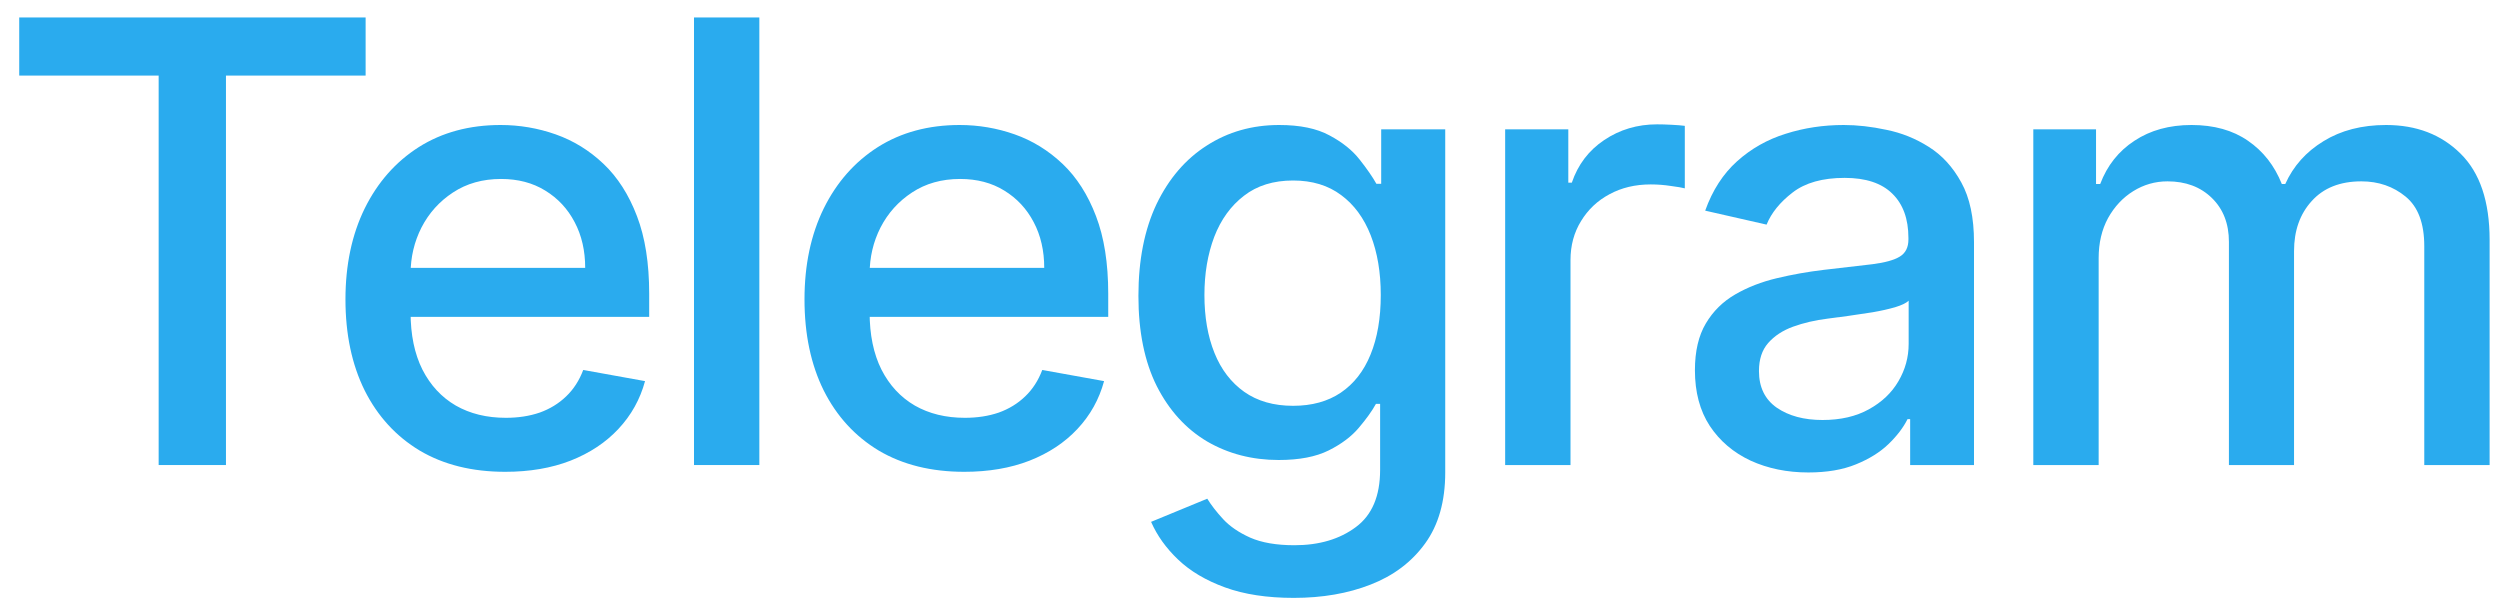 <?xml version="1.0" encoding="UTF-8"?> <svg xmlns="http://www.w3.org/2000/svg" width="65" height="16" viewBox="0 0 65 16" fill="none"><path d="M0.5 1.965V0.454H9.506V1.965H5.875V12.091H4.125V1.965H0.5Z" fill="#2AABEE"></path><path d="M13.135 12.267C12.275 12.267 11.535 12.083 10.914 11.716C10.296 11.344 9.819 10.823 9.482 10.153C9.148 9.479 8.982 8.689 8.982 7.784C8.982 6.89 9.148 6.102 9.482 5.42C9.819 4.738 10.289 4.206 10.891 3.823C11.497 3.441 12.205 3.25 13.016 3.25C13.508 3.25 13.986 3.331 14.448 3.494C14.91 3.657 15.325 3.912 15.692 4.261C16.059 4.609 16.349 5.062 16.561 5.619C16.773 6.172 16.879 6.844 16.879 7.636V8.238H9.942V6.965H15.215C15.215 6.519 15.124 6.123 14.942 5.778C14.76 5.429 14.504 5.155 14.175 4.954C13.849 4.753 13.467 4.653 13.027 4.653C12.55 4.653 12.133 4.77 11.777 5.005C11.425 5.236 11.152 5.539 10.959 5.914C10.77 6.286 10.675 6.689 10.675 7.125V8.119C10.675 8.702 10.777 9.198 10.982 9.608C11.19 10.017 11.48 10.329 11.851 10.545C12.222 10.757 12.656 10.863 13.152 10.863C13.474 10.863 13.768 10.818 14.033 10.727C14.298 10.632 14.527 10.492 14.72 10.306C14.914 10.121 15.061 9.892 15.164 9.619L16.771 9.909C16.643 10.382 16.412 10.797 16.078 11.153C15.749 11.505 15.334 11.78 14.834 11.977C14.338 12.17 13.771 12.267 13.135 12.267Z" fill="#2AABEE"></path><path d="M19.743 0.454V12.091H18.044V0.454H19.743Z" fill="#2AABEE"></path><path d="M25.07 12.267C24.21 12.267 23.47 12.083 22.849 11.716C22.231 11.344 21.754 10.823 21.417 10.153C21.083 9.479 20.917 8.689 20.917 7.784C20.917 6.89 21.083 6.102 21.417 5.42C21.754 4.738 22.224 4.206 22.826 3.823C23.432 3.441 24.14 3.25 24.951 3.25C25.443 3.25 25.921 3.331 26.383 3.494C26.845 3.657 27.259 3.912 27.627 4.261C27.994 4.609 28.284 5.062 28.496 5.619C28.708 6.172 28.814 6.844 28.814 7.636V8.238H21.877V6.965H27.15C27.15 6.519 27.059 6.123 26.877 5.778C26.695 5.429 26.439 5.155 26.11 4.954C25.784 4.753 25.402 4.653 24.962 4.653C24.485 4.653 24.068 4.77 23.712 5.005C23.36 5.236 23.087 5.539 22.894 5.914C22.705 6.286 22.61 6.689 22.61 7.125V8.119C22.61 8.702 22.712 9.198 22.917 9.608C23.125 10.017 23.415 10.329 23.786 10.545C24.157 10.757 24.591 10.863 25.087 10.863C25.409 10.863 25.703 10.818 25.968 10.727C26.233 10.632 26.462 10.492 26.655 10.306C26.849 10.121 26.996 9.892 27.099 9.619L28.706 9.909C28.578 10.382 28.347 10.797 28.013 11.153C27.684 11.505 27.269 11.78 26.769 11.977C26.273 12.17 25.706 12.267 25.07 12.267Z" fill="#2AABEE"></path><path d="M33.639 15.545C32.945 15.545 32.349 15.454 31.849 15.272C31.352 15.091 30.947 14.85 30.633 14.551C30.318 14.252 30.084 13.924 29.928 13.568L31.389 12.966C31.491 13.132 31.627 13.308 31.798 13.494C31.972 13.683 32.207 13.844 32.502 13.977C32.801 14.109 33.186 14.176 33.656 14.176C34.299 14.176 34.832 14.018 35.252 13.704C35.673 13.393 35.883 12.897 35.883 12.216V10.5H35.775C35.673 10.685 35.525 10.892 35.332 11.119C35.142 11.346 34.881 11.543 34.548 11.71C34.214 11.877 33.781 11.96 33.246 11.96C32.557 11.96 31.936 11.799 31.383 11.477C30.834 11.151 30.398 10.672 30.076 10.039C29.758 9.403 29.599 8.621 29.599 7.693C29.599 6.765 29.756 5.969 30.07 5.306C30.389 4.644 30.824 4.136 31.377 3.784C31.93 3.428 32.557 3.25 33.258 3.25C33.799 3.25 34.237 3.34 34.57 3.522C34.904 3.7 35.163 3.909 35.349 4.147C35.538 4.386 35.684 4.596 35.786 4.778H35.911V3.363H37.576V12.284C37.576 13.034 37.402 13.649 37.053 14.13C36.705 14.611 36.233 14.967 35.639 15.198C35.048 15.43 34.381 15.545 33.639 15.545ZM33.621 10.551C34.11 10.551 34.523 10.437 34.86 10.21C35.201 9.979 35.459 9.649 35.633 9.221C35.811 8.789 35.9 8.272 35.9 7.67C35.9 7.083 35.813 6.566 35.639 6.119C35.464 5.672 35.209 5.323 34.871 5.073C34.534 4.82 34.118 4.693 33.621 4.693C33.11 4.693 32.684 4.825 32.343 5.09C32.002 5.352 31.744 5.708 31.57 6.159C31.4 6.609 31.315 7.113 31.315 7.67C31.315 8.242 31.402 8.744 31.576 9.176C31.75 9.608 32.008 9.945 32.349 10.187C32.693 10.43 33.118 10.551 33.621 10.551Z" fill="#2AABEE"></path><path d="M39.134 12.091V3.363H40.776V4.75H40.867C41.026 4.28 41.307 3.911 41.708 3.642C42.114 3.369 42.572 3.233 43.083 3.233C43.189 3.233 43.314 3.236 43.458 3.244C43.606 3.251 43.721 3.261 43.805 3.272V4.897C43.737 4.878 43.615 4.858 43.441 4.835C43.267 4.808 43.093 4.795 42.919 4.795C42.517 4.795 42.159 4.88 41.845 5.051C41.534 5.217 41.288 5.45 41.106 5.75C40.924 6.045 40.833 6.382 40.833 6.761V12.091H39.134Z" fill="#2AABEE"></path><path d="M47.017 12.284C46.464 12.284 45.964 12.181 45.517 11.977C45.07 11.768 44.715 11.467 44.454 11.073C44.197 10.68 44.068 10.197 44.068 9.625C44.068 9.132 44.163 8.727 44.352 8.409C44.541 8.09 44.797 7.839 45.119 7.653C45.441 7.467 45.801 7.327 46.199 7.233C46.596 7.138 47.002 7.066 47.414 7.017C47.937 6.956 48.361 6.907 48.687 6.869C49.013 6.827 49.25 6.761 49.397 6.67C49.545 6.579 49.619 6.431 49.619 6.227V6.187C49.619 5.691 49.479 5.306 49.199 5.034C48.922 4.761 48.509 4.625 47.96 4.625C47.388 4.625 46.937 4.751 46.608 5.005C46.282 5.255 46.056 5.534 45.931 5.84L44.335 5.477C44.524 4.947 44.801 4.519 45.164 4.193C45.532 3.863 45.954 3.625 46.431 3.477C46.909 3.325 47.411 3.25 47.937 3.25C48.286 3.25 48.655 3.291 49.045 3.375C49.439 3.454 49.806 3.602 50.147 3.818C50.492 4.034 50.774 4.342 50.994 4.744C51.214 5.142 51.324 5.659 51.324 6.295V12.091H49.664V10.897H49.596C49.486 11.117 49.322 11.333 49.102 11.545C48.882 11.757 48.6 11.933 48.255 12.073C47.911 12.214 47.498 12.284 47.017 12.284ZM47.386 10.92C47.856 10.92 48.257 10.827 48.59 10.642C48.928 10.456 49.183 10.214 49.358 9.914C49.536 9.611 49.625 9.287 49.625 8.943V7.818C49.564 7.878 49.447 7.935 49.272 7.988C49.102 8.037 48.907 8.081 48.687 8.119C48.467 8.153 48.253 8.185 48.045 8.215C47.837 8.242 47.663 8.265 47.522 8.284C47.193 8.325 46.892 8.395 46.619 8.494C46.35 8.592 46.134 8.734 45.971 8.92C45.812 9.102 45.733 9.344 45.733 9.647C45.733 10.068 45.888 10.386 46.199 10.602C46.509 10.814 46.905 10.92 47.386 10.92Z" fill="#2AABEE"></path><path d="M52.866 12.091V3.363H54.497V4.784H54.605C54.787 4.303 55.084 3.928 55.497 3.659C55.91 3.386 56.404 3.25 56.98 3.25C57.563 3.25 58.052 3.386 58.446 3.659C58.843 3.931 59.137 4.306 59.327 4.784H59.417C59.626 4.318 59.957 3.947 60.412 3.67C60.866 3.39 61.408 3.25 62.037 3.25C62.828 3.25 63.474 3.498 63.974 3.994C64.478 4.49 64.73 5.238 64.73 6.238V12.091H63.031V6.397C63.031 5.806 62.87 5.378 62.548 5.113C62.226 4.848 61.842 4.715 61.395 4.715C60.842 4.715 60.412 4.886 60.105 5.227C59.798 5.564 59.645 5.998 59.645 6.528V12.091H57.952V6.289C57.952 5.816 57.804 5.435 57.508 5.147C57.213 4.859 56.828 4.715 56.355 4.715C56.033 4.715 55.736 4.801 55.463 4.971C55.194 5.138 54.976 5.371 54.809 5.67C54.647 5.969 54.565 6.316 54.565 6.71V12.091H52.866Z" fill="#2AABEE"></path></svg> 